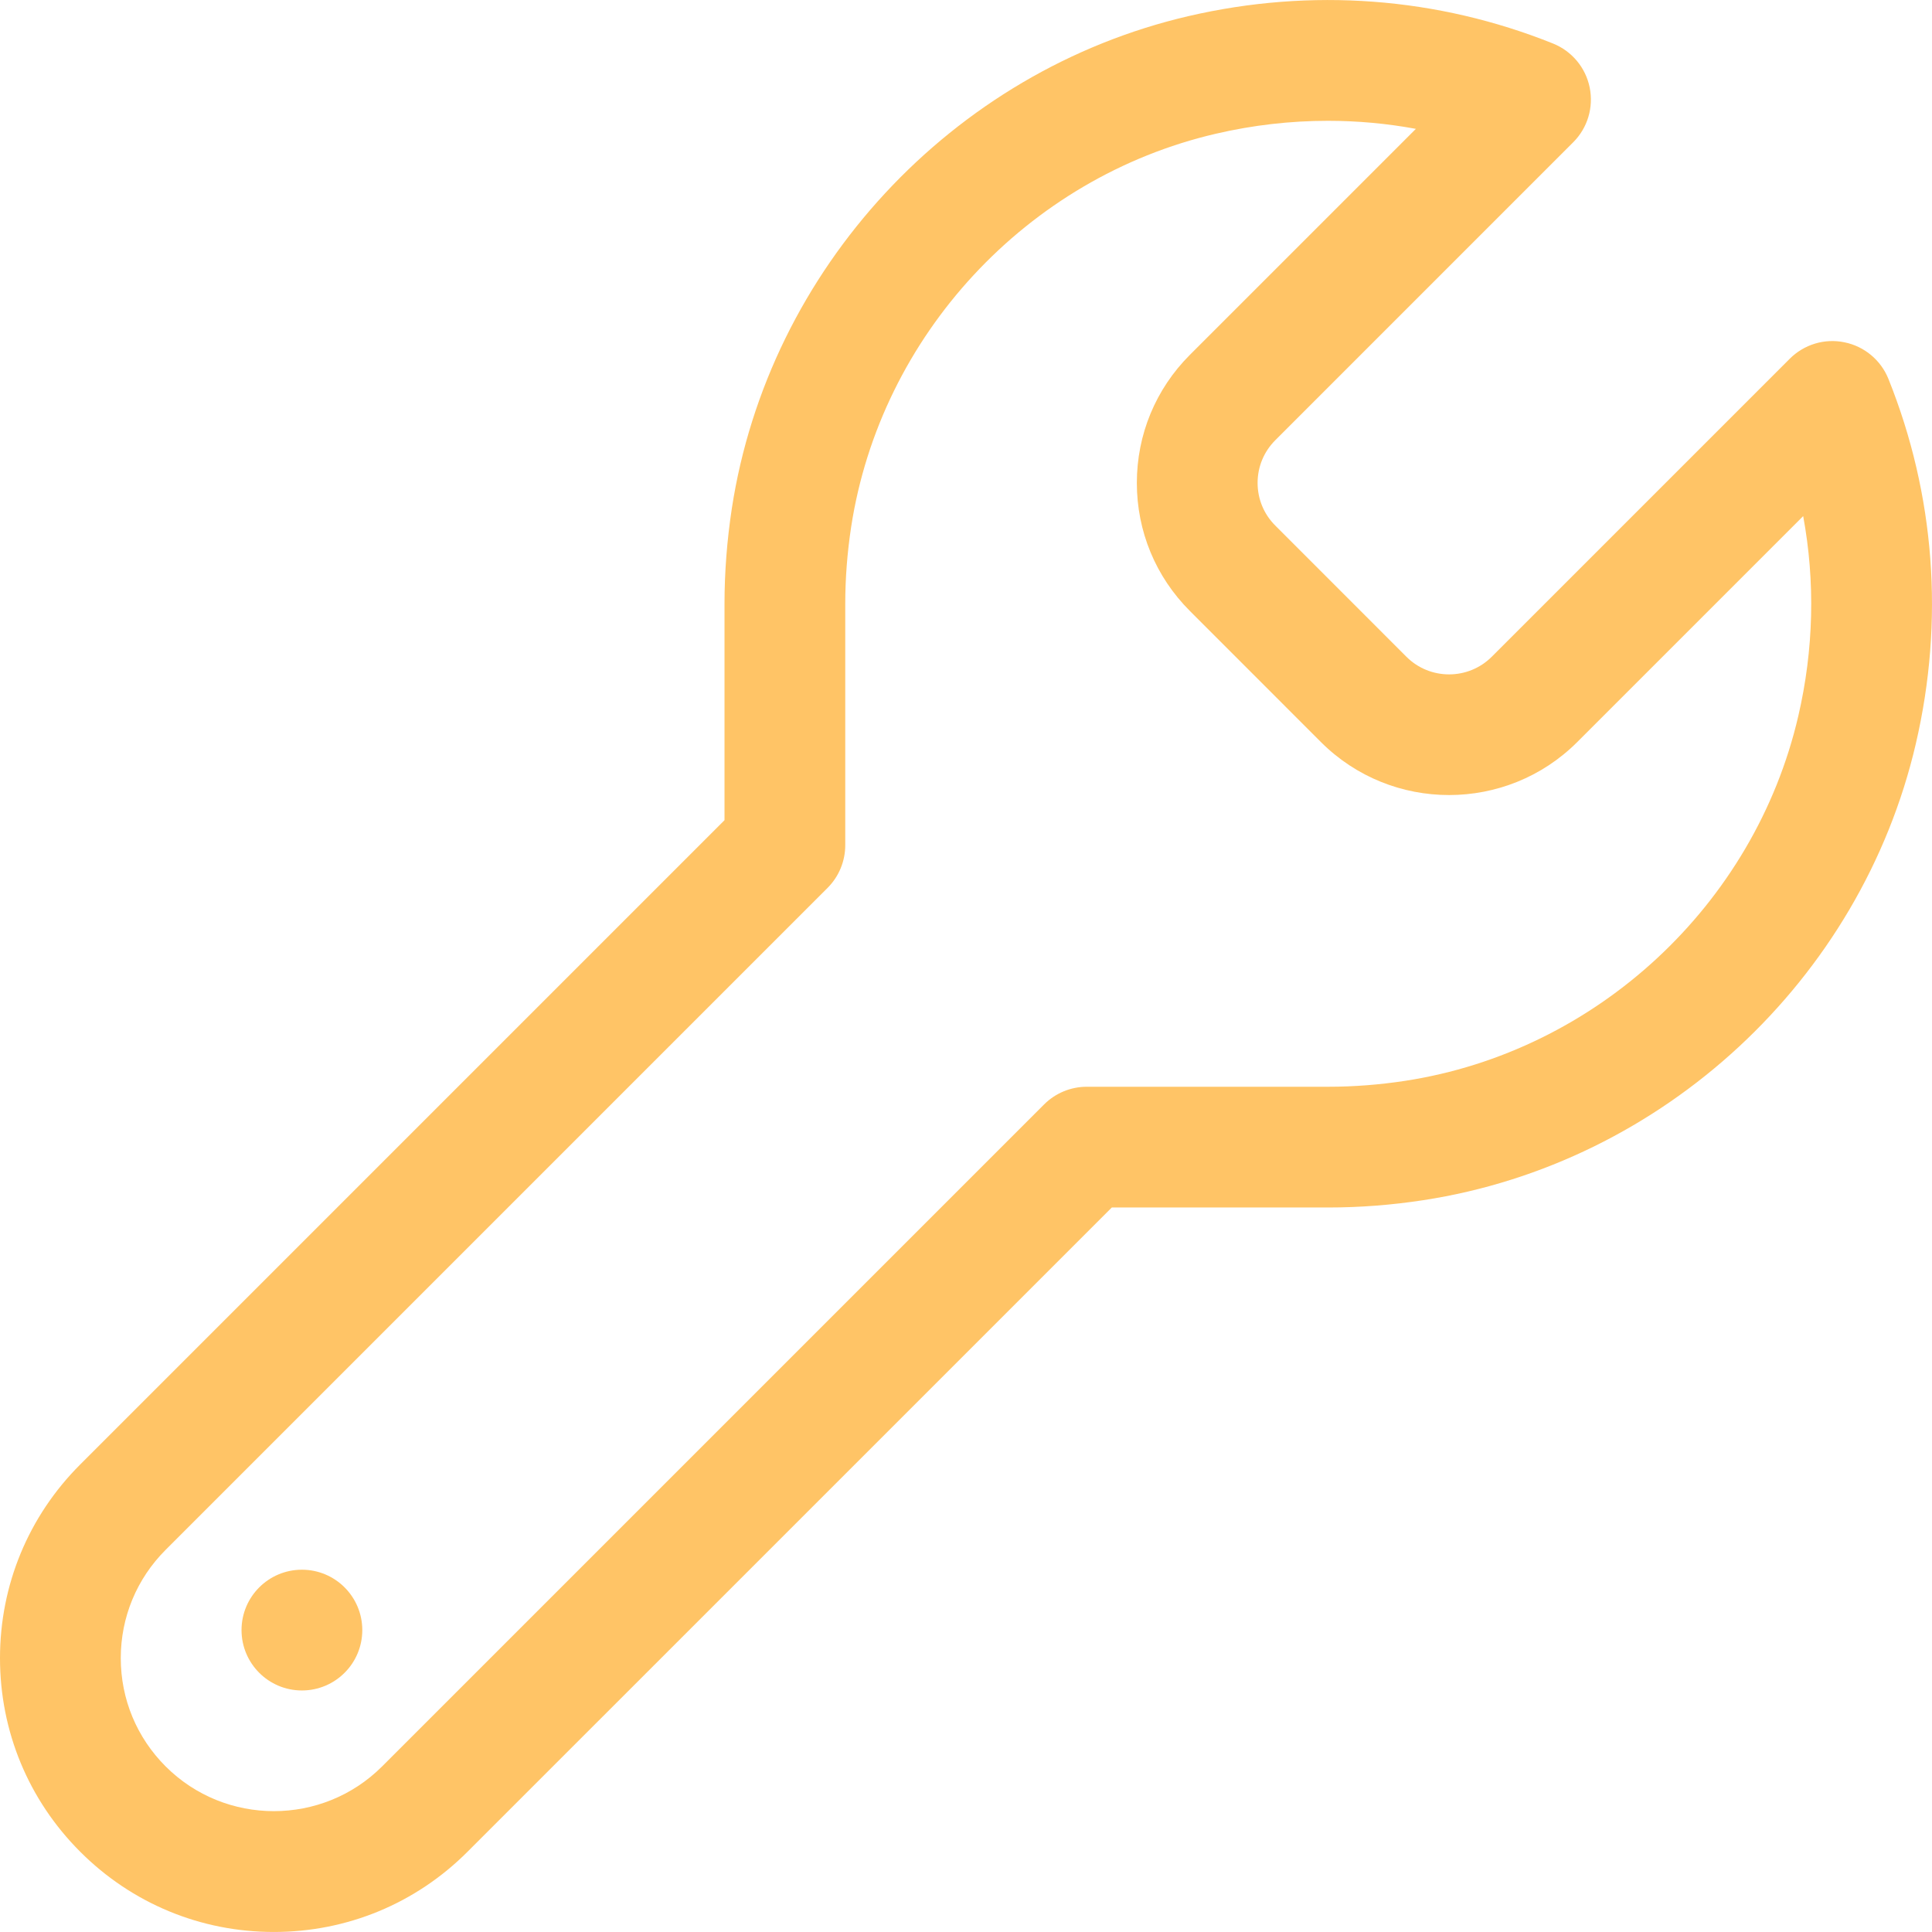 <?xml version="1.0"?>
<svg xmlns="http://www.w3.org/2000/svg" xmlns:xlink="http://www.w3.org/1999/xlink" version="1.1" viewBox="0 0 512.003 512.003" enable-background="new 0 0 512.003 512.003" width="512px" height="512px"><g><g>
    <circle cx="80.009" cy="431.993" r="16.001" class="active-path" fill="#ffc466"/>
    <path d="m500.458,100.421c-2-4.985-6.375-8.633-11.641-9.704-5.281-1.102-10.719,0.563-14.516,4.36l-78.957,78.957c-6.235,6.243-16.399,6.25-22.634,0.008l-34.744-34.76c-3.023-3.016-4.688-7.032-4.688-11.305 0-4.274 1.664-8.289 4.688-11.313l78.957-78.965c3.805-3.797 5.438-9.258 4.36-14.524-1.07-5.266-4.727-9.633-9.711-11.641-30.673-12.305-64.089-14.813-96.606-7.266-62.667,14.556-111.308,67.019-121.035,130.561-1.274,8.391-1.927,16.852-1.927,25.15v57.378l-170.748,170.751c-13.712,13.704-21.256,31.931-21.256,51.315 0,19.392 7.549,37.611 21.26,51.315 13.704,13.712 31.932,21.259 51.316,21.259s37.612-7.54 51.315-21.252l170.751-170.744h57.378c8.352,0 16.821-0.655 25.165-1.937 63.527-9.712 115.99-58.35 130.546-121.018 7.564-32.548 5.048-65.967-7.273-96.625zm-23.9,89.388c-11.618,50.034-53.503,88.872-104.216,96.63-6.75,1.031-13.587,1.563-20.321,1.563h-64.003c-4.242,0-8.313,1.68-11.313,4.68l-175.439,175.434c-15.813,15.813-41.565,15.811-57.378-0.002-7.664-7.664-11.883-17.853-11.883-28.69s4.219-21.025 11.883-28.69l175.432-175.438c3-3 4.681-7.071 4.681-11.313v-64.003c0-6.688 0.53-13.532 1.561-20.321 7.766-50.714 46.599-92.599 96.633-104.216 9.868-2.297 19.831-3.43 29.73-3.43 7.828,0 15.627,0.711 23.299,2.133l-59.885,59.884c-9.071,9.071-14.063,21.126-14.063,33.947 0,12.821 4.992,24.876 14.063,33.939l34.744,34.76c18.728,18.704 49.174,18.681 67.886-0.008l59.894-59.894c3.211,17.377 2.805,35.354-1.305,53.035z" class="active-path" fill="#ffc466"/>
  </g></g> </svg>
